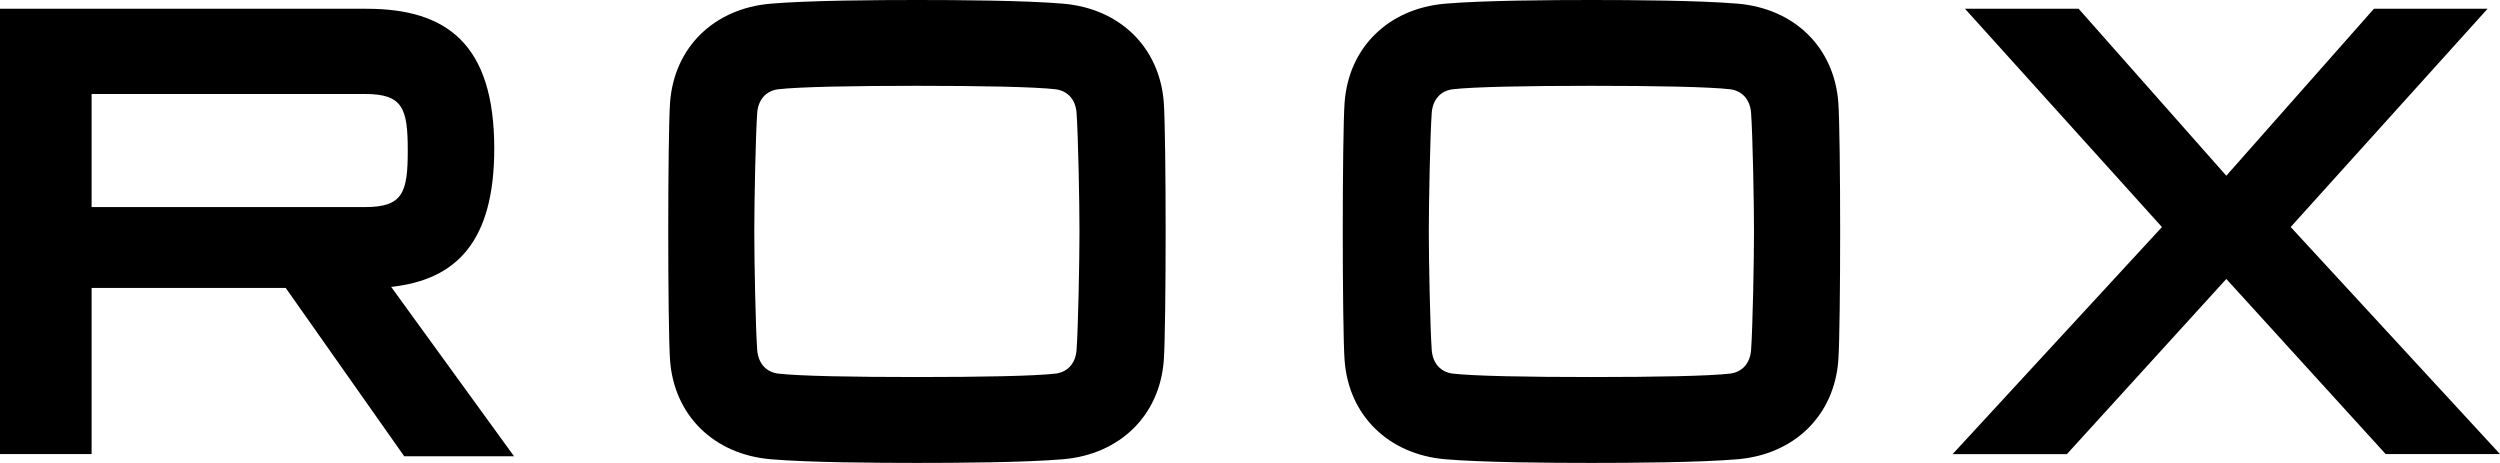 <svg width="162" height="30" viewBox="0 0 162 30" fill="none" xmlns="http://www.w3.org/2000/svg">
<path d="M154.594 29.426L144.265 18.077L133.936 29.426H126.53L140.095 14.713L127.332 0.568H134.696L144.265 11.387L153.831 0.568H161.195L148.436 14.71L162 29.423H154.594V29.426ZM119.242 14.997C119.242 18.552 119.201 22.293 119.124 23.339C118.86 26.945 116.261 29.439 112.616 29.758C110.135 29.971 105.668 29.997 103.126 29.997C100.585 29.997 96.115 29.971 93.637 29.758C89.992 29.442 87.392 26.945 87.129 23.339C87.052 22.293 87.011 18.552 87.011 14.997C87.011 11.441 87.052 7.701 87.129 6.655C87.392 3.048 89.992 0.555 93.637 0.239C96.118 0.026 100.585 0 103.126 0C105.668 0 110.138 0.026 112.616 0.239C116.261 0.555 118.86 3.052 119.124 6.655C119.201 7.701 119.242 11.441 119.242 14.997ZM113.659 14.997C113.659 13.141 113.577 8.798 113.468 7.28C113.386 6.413 112.874 5.896 112.142 5.788C110.761 5.625 107.243 5.561 103.123 5.561C99.004 5.561 95.482 5.625 94.105 5.788C93.373 5.896 92.861 6.413 92.778 7.28C92.67 8.798 92.587 13.144 92.587 14.997C92.587 16.849 92.67 21.196 92.778 22.714C92.861 23.581 93.373 24.098 94.105 24.206C95.485 24.369 99.007 24.432 103.123 24.432C107.24 24.432 110.764 24.369 112.142 24.206C112.874 24.098 113.386 23.581 113.468 22.714C113.577 21.196 113.659 16.849 113.659 14.997ZM75.533 14.997C75.533 18.552 75.492 22.293 75.415 23.339C75.151 26.945 72.552 29.439 68.907 29.758C66.426 29.971 61.959 29.997 59.417 29.997C56.876 29.997 52.406 29.971 49.928 29.758C46.282 29.442 43.684 26.945 43.419 23.339C43.343 22.293 43.302 18.552 43.302 14.997C43.302 11.441 43.343 7.701 43.419 6.655C43.684 3.048 46.282 0.555 49.928 0.239C52.409 0.026 56.876 0 59.417 0C61.959 0 66.429 0.026 68.907 0.239C72.552 0.555 75.151 3.052 75.415 6.655C75.492 7.701 75.533 11.441 75.533 14.997ZM69.95 14.997C69.95 13.141 69.868 8.798 69.759 7.28C69.68 6.413 69.165 5.896 68.433 5.788C67.052 5.625 63.534 5.561 59.414 5.561C55.295 5.561 51.773 5.625 50.396 5.788C49.664 5.896 49.152 6.413 49.069 7.28C48.961 8.798 48.878 13.144 48.878 14.997C48.878 16.849 48.958 21.196 49.069 22.714C49.152 23.581 49.664 24.098 50.396 24.206C51.776 24.369 55.298 24.432 59.414 24.432C63.531 24.432 67.055 24.369 68.433 24.206C69.165 24.098 69.677 23.581 69.759 22.714C69.868 21.196 69.95 16.849 69.95 14.997ZM33.313 29.566H26.194L18.514 18.657H5.936V29.423H0V0.568H23.757C28.948 0.568 32.028 2.851 32.028 9.624C32.028 15.67 29.566 18.131 25.347 18.591L33.31 29.566H33.313ZM23.661 13.418C26.101 13.418 26.423 12.49 26.423 9.754C26.423 7.019 26.101 6.091 23.661 6.091H5.936V13.418H23.661Z" fill="black"/>
</svg>
